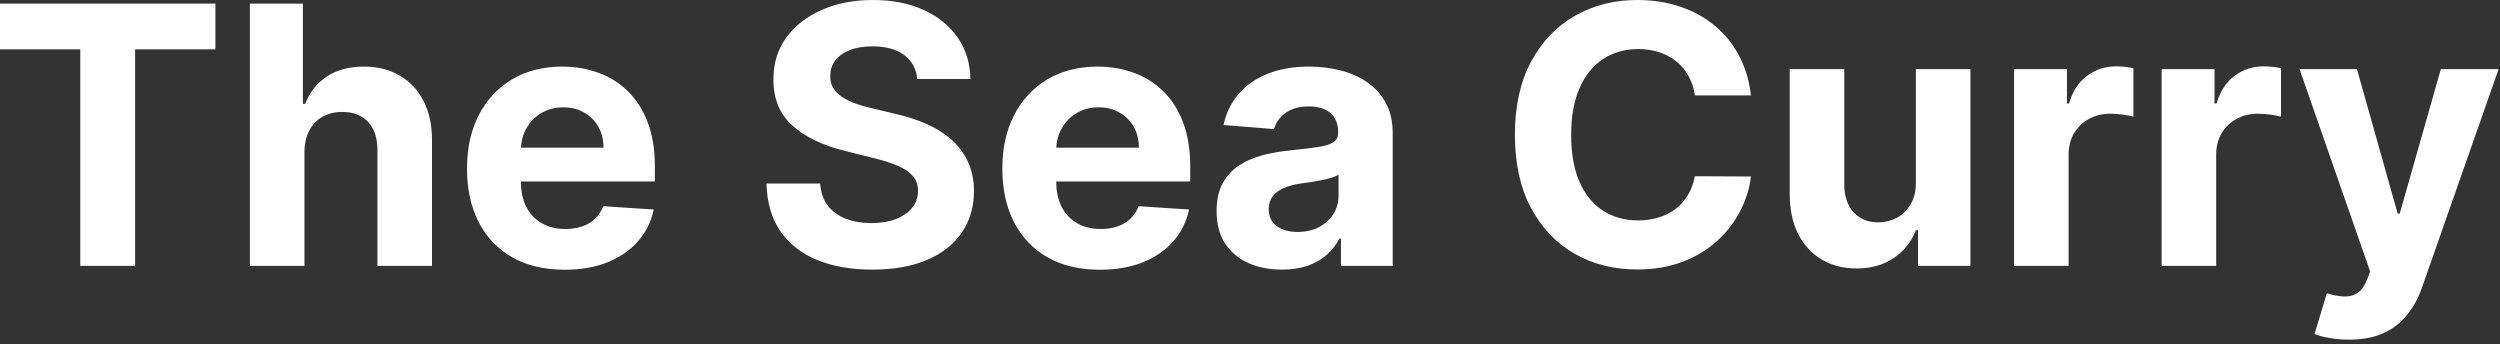 <svg width="305" height="42" viewBox="0 0 305 42" fill="none" xmlns="http://www.w3.org/2000/svg">
<rect x="0" y="0" width="305" height="42" fill="#333333" stroke="none"/>
<path d="M-1.49012e-08 6.016V0.437H26.281V6.016H16.484V32.438H9.797V6.016H-1.49012e-08ZM37.141 18.562V32.438H30.484V0.437H36.953V12.672H37.234C37.776 11.255 38.651 10.146 39.859 9.344C41.068 8.531 42.583 8.125 44.406 8.125C46.073 8.125 47.526 8.49 48.766 9.219C50.016 9.938 50.984 10.974 51.672 12.328C52.37 13.672 52.714 15.281 52.703 17.156V32.438H46.047V18.344C46.057 16.865 45.682 15.713 44.922 14.891C44.172 14.068 43.12 13.656 41.766 13.656C40.859 13.656 40.057 13.849 39.359 14.234C38.672 14.62 38.13 15.182 37.734 15.922C37.349 16.651 37.151 17.531 37.141 18.562ZM68.879 32.906C66.41 32.906 64.285 32.406 62.504 31.406C60.733 30.396 59.368 28.969 58.41 27.125C57.452 25.271 56.973 23.078 56.973 20.547C56.973 18.078 57.452 15.912 58.41 14.047C59.368 12.182 60.717 10.729 62.457 9.688C64.207 8.646 66.259 8.125 68.613 8.125C70.197 8.125 71.671 8.38 73.035 8.891C74.41 9.391 75.608 10.146 76.629 11.156C77.66 12.167 78.462 13.438 79.035 14.969C79.608 16.49 79.894 18.271 79.894 20.312V22.141H59.629V18.016H73.629C73.629 17.057 73.421 16.208 73.004 15.469C72.587 14.729 72.009 14.151 71.269 13.734C70.54 13.307 69.691 13.094 68.723 13.094C67.712 13.094 66.816 13.328 66.035 13.797C65.264 14.255 64.66 14.875 64.223 15.656C63.785 16.427 63.561 17.287 63.551 18.234V22.156C63.551 23.344 63.77 24.37 64.207 25.234C64.655 26.099 65.285 26.766 66.098 27.234C66.91 27.703 67.874 27.938 68.988 27.938C69.728 27.938 70.405 27.833 71.019 27.625C71.634 27.417 72.16 27.104 72.598 26.688C73.035 26.271 73.368 25.76 73.598 25.156L79.754 25.562C79.441 27.042 78.801 28.333 77.832 29.438C76.874 30.531 75.634 31.385 74.113 32C72.603 32.604 70.858 32.906 68.879 32.906ZM111.906 9.641C111.781 8.38 111.245 7.401 110.297 6.703C109.349 6.005 108.063 5.656 106.438 5.656C105.333 5.656 104.401 5.812 103.641 6.125C102.88 6.427 102.297 6.849 101.891 7.391C101.495 7.932 101.297 8.547 101.297 9.234C101.276 9.807 101.396 10.307 101.656 10.734C101.927 11.162 102.297 11.531 102.766 11.844C103.234 12.146 103.776 12.412 104.391 12.641C105.005 12.859 105.661 13.047 106.359 13.203L109.234 13.891C110.63 14.203 111.911 14.62 113.078 15.141C114.245 15.662 115.255 16.302 116.109 17.062C116.964 17.823 117.625 18.719 118.094 19.75C118.573 20.781 118.818 21.963 118.828 23.297C118.818 25.255 118.318 26.953 117.328 28.391C116.349 29.818 114.932 30.927 113.078 31.719C111.234 32.5 109.01 32.891 106.406 32.891C103.823 32.891 101.573 32.495 99.656 31.703C97.75 30.912 96.26 29.74 95.188 28.188C94.125 26.625 93.568 24.693 93.516 22.391H100.063C100.135 23.463 100.443 24.359 100.984 25.078C101.536 25.787 102.271 26.323 103.187 26.688C104.115 27.042 105.161 27.219 106.328 27.219C107.474 27.219 108.469 27.052 109.313 26.719C110.167 26.385 110.828 25.922 111.297 25.328C111.766 24.734 112 24.052 112 23.281C112 22.562 111.786 21.958 111.359 21.469C110.943 20.979 110.328 20.562 109.516 20.219C108.714 19.875 107.729 19.562 106.563 19.281L103.078 18.406C100.38 17.75 98.25 16.724 96.688 15.328C95.125 13.932 94.349 12.052 94.359 9.688C94.349 7.75 94.865 6.057 95.906 4.609C96.958 3.161 98.401 2.031 100.234 1.219C102.068 0.406 104.151 -1.19209e-06 106.484 -1.19209e-06C108.859 -1.19209e-06 110.932 0.406 112.703 1.219C114.484 2.031 115.87 3.161 116.859 4.609C117.849 6.057 118.359 7.734 118.391 9.641H111.906ZM134.191 32.906C131.723 32.906 129.598 32.406 127.816 31.406C126.046 30.396 124.681 28.969 123.723 27.125C122.764 25.271 122.285 23.078 122.285 20.547C122.285 18.078 122.764 15.912 123.723 14.047C124.681 12.182 126.03 10.729 127.77 9.688C129.52 8.646 131.572 8.125 133.926 8.125C135.509 8.125 136.983 8.38 138.348 8.891C139.723 9.391 140.921 10.146 141.941 11.156C142.973 12.167 143.775 13.438 144.348 14.969C144.921 16.49 145.207 18.271 145.207 20.312V22.141H124.941V18.016H138.941C138.941 17.057 138.733 16.208 138.316 15.469C137.9 14.729 137.322 14.151 136.582 13.734C135.853 13.307 135.004 13.094 134.035 13.094C133.025 13.094 132.129 13.328 131.348 13.797C130.577 14.255 129.973 14.875 129.535 15.656C129.098 16.427 128.874 17.287 128.863 18.234V22.156C128.863 23.344 129.082 24.37 129.52 25.234C129.967 26.099 130.598 26.766 131.41 27.234C132.223 27.703 133.186 27.938 134.301 27.938C135.04 27.938 135.717 27.833 136.332 27.625C136.947 27.417 137.473 27.104 137.91 26.688C138.348 26.271 138.681 25.76 138.91 25.156L145.066 25.562C144.754 27.042 144.113 28.333 143.145 29.438C142.186 30.531 140.947 31.385 139.426 32C137.915 32.604 136.171 32.906 134.191 32.906ZM156.395 32.891C154.863 32.891 153.499 32.625 152.301 32.094C151.103 31.552 150.155 30.755 149.457 29.703C148.77 28.641 148.426 27.318 148.426 25.734C148.426 24.401 148.671 23.281 149.16 22.375C149.65 21.469 150.316 20.74 151.16 20.188C152.004 19.635 152.962 19.219 154.035 18.938C155.118 18.656 156.254 18.458 157.441 18.344C158.837 18.198 159.962 18.062 160.816 17.938C161.671 17.802 162.29 17.604 162.676 17.344C163.061 17.083 163.254 16.698 163.254 16.188V16.094C163.254 15.104 162.941 14.338 162.316 13.797C161.702 13.255 160.827 12.984 159.691 12.984C158.493 12.984 157.54 13.25 156.832 13.781C156.124 14.302 155.655 14.958 155.426 15.75L149.27 15.25C149.582 13.792 150.197 12.531 151.113 11.469C152.03 10.396 153.212 9.573 154.66 9C156.118 8.417 157.806 8.125 159.723 8.125C161.056 8.125 162.332 8.281 163.551 8.594C164.78 8.906 165.868 9.391 166.816 10.047C167.775 10.703 168.53 11.547 169.082 12.578C169.634 13.599 169.91 14.823 169.91 16.25V32.438H163.598V29.109H163.41C163.025 29.859 162.509 30.521 161.863 31.094C161.217 31.656 160.441 32.099 159.535 32.422C158.629 32.734 157.582 32.891 156.395 32.891ZM158.301 28.297C159.28 28.297 160.145 28.104 160.895 27.719C161.645 27.323 162.233 26.792 162.66 26.125C163.087 25.458 163.301 24.703 163.301 23.859V21.312C163.092 21.448 162.806 21.573 162.441 21.688C162.087 21.792 161.686 21.891 161.238 21.984C160.79 22.068 160.342 22.146 159.895 22.219C159.447 22.281 159.04 22.338 158.676 22.391C157.895 22.505 157.212 22.688 156.629 22.938C156.046 23.188 155.592 23.526 155.27 23.953C154.947 24.37 154.785 24.891 154.785 25.516C154.785 26.422 155.113 27.115 155.77 27.594C156.436 28.062 157.28 28.297 158.301 28.297ZM213.617 11.641H206.773C206.648 10.755 206.393 9.969 206.008 9.281C205.622 8.583 205.128 7.99 204.523 7.5C203.919 7.01 203.221 6.635 202.43 6.375C201.648 6.115 200.799 5.984 199.883 5.984C198.227 5.984 196.784 6.396 195.555 7.219C194.326 8.031 193.372 9.219 192.695 10.781C192.018 12.333 191.68 14.219 191.68 16.438C191.68 18.719 192.018 20.635 192.695 22.188C193.383 23.74 194.341 24.912 195.57 25.703C196.799 26.495 198.221 26.891 199.836 26.891C200.742 26.891 201.581 26.771 202.352 26.531C203.133 26.292 203.826 25.943 204.43 25.484C205.034 25.016 205.534 24.448 205.93 23.781C206.336 23.115 206.617 22.354 206.773 21.5L213.617 21.531C213.44 23 212.997 24.417 212.289 25.781C211.591 27.135 210.648 28.349 209.461 29.422C208.284 30.484 206.878 31.328 205.242 31.953C203.617 32.568 201.779 32.875 199.727 32.875C196.872 32.875 194.32 32.229 192.07 30.938C189.831 29.646 188.06 27.776 186.758 25.328C185.466 22.88 184.82 19.917 184.82 16.438C184.82 12.948 185.477 9.979 186.789 7.531C188.102 5.083 189.883 3.219 192.133 1.938C194.383 0.646 196.914 -1.19209e-06 199.727 -1.19209e-06C201.581 -1.19209e-06 203.299 0.26 204.883 0.781C206.477 1.302 207.888 2.062 209.117 3.062C210.346 4.052 211.346 5.266 212.117 6.703C212.898 8.141 213.398 9.786 213.617 11.641ZM233.734 22.219V8.438H240.391V32.438H234V28.078H233.75C233.208 29.484 232.307 30.615 231.047 31.469C229.797 32.323 228.271 32.75 226.469 32.75C224.865 32.75 223.453 32.385 222.234 31.656C221.016 30.927 220.063 29.891 219.375 28.547C218.698 27.203 218.354 25.594 218.344 23.719V8.438H225V22.531C225.01 23.948 225.391 25.068 226.141 25.891C226.891 26.713 227.896 27.125 229.156 27.125C229.958 27.125 230.708 26.943 231.406 26.578C232.104 26.203 232.667 25.651 233.094 24.922C233.531 24.193 233.745 23.292 233.734 22.219ZM245.715 32.438V8.438H252.168V12.625H252.418C252.855 11.135 253.59 10.01 254.621 9.25C255.652 8.479 256.84 8.094 258.184 8.094C258.517 8.094 258.876 8.115 259.262 8.156C259.647 8.198 259.986 8.255 260.277 8.328V14.234C259.965 14.141 259.533 14.057 258.98 13.984C258.428 13.912 257.923 13.875 257.465 13.875C256.486 13.875 255.611 14.088 254.84 14.516C254.079 14.932 253.475 15.516 253.027 16.266C252.59 17.016 252.371 17.88 252.371 18.859V32.438H245.715ZM263.719 32.438V8.438H270.172V12.625H270.422C270.859 11.135 271.594 10.01 272.625 9.25C273.656 8.479 274.844 8.094 276.188 8.094C276.521 8.094 276.88 8.115 277.266 8.156C277.651 8.198 277.99 8.255 278.281 8.328V14.234C277.969 14.141 277.536 14.057 276.984 13.984C276.432 13.912 275.927 13.875 275.469 13.875C274.49 13.875 273.615 14.088 272.844 14.516C272.083 14.932 271.479 15.516 271.031 16.266C270.594 17.016 270.375 17.88 270.375 18.859V32.438H263.719ZM286.562 41.438C285.719 41.438 284.927 41.37 284.188 41.234C283.458 41.109 282.854 40.948 282.375 40.75L283.875 35.781C284.656 36.021 285.359 36.151 285.984 36.172C286.62 36.193 287.167 36.047 287.625 35.734C288.094 35.422 288.474 34.891 288.766 34.141L289.156 33.125L280.547 8.438H287.547L292.516 26.062H292.766L297.781 8.438H304.828L295.5 35.031C295.052 36.323 294.443 37.448 293.672 38.406C292.911 39.375 291.948 40.12 290.781 40.641C289.615 41.172 288.208 41.438 286.562 41.438Z" fill="white"/>
</svg>
